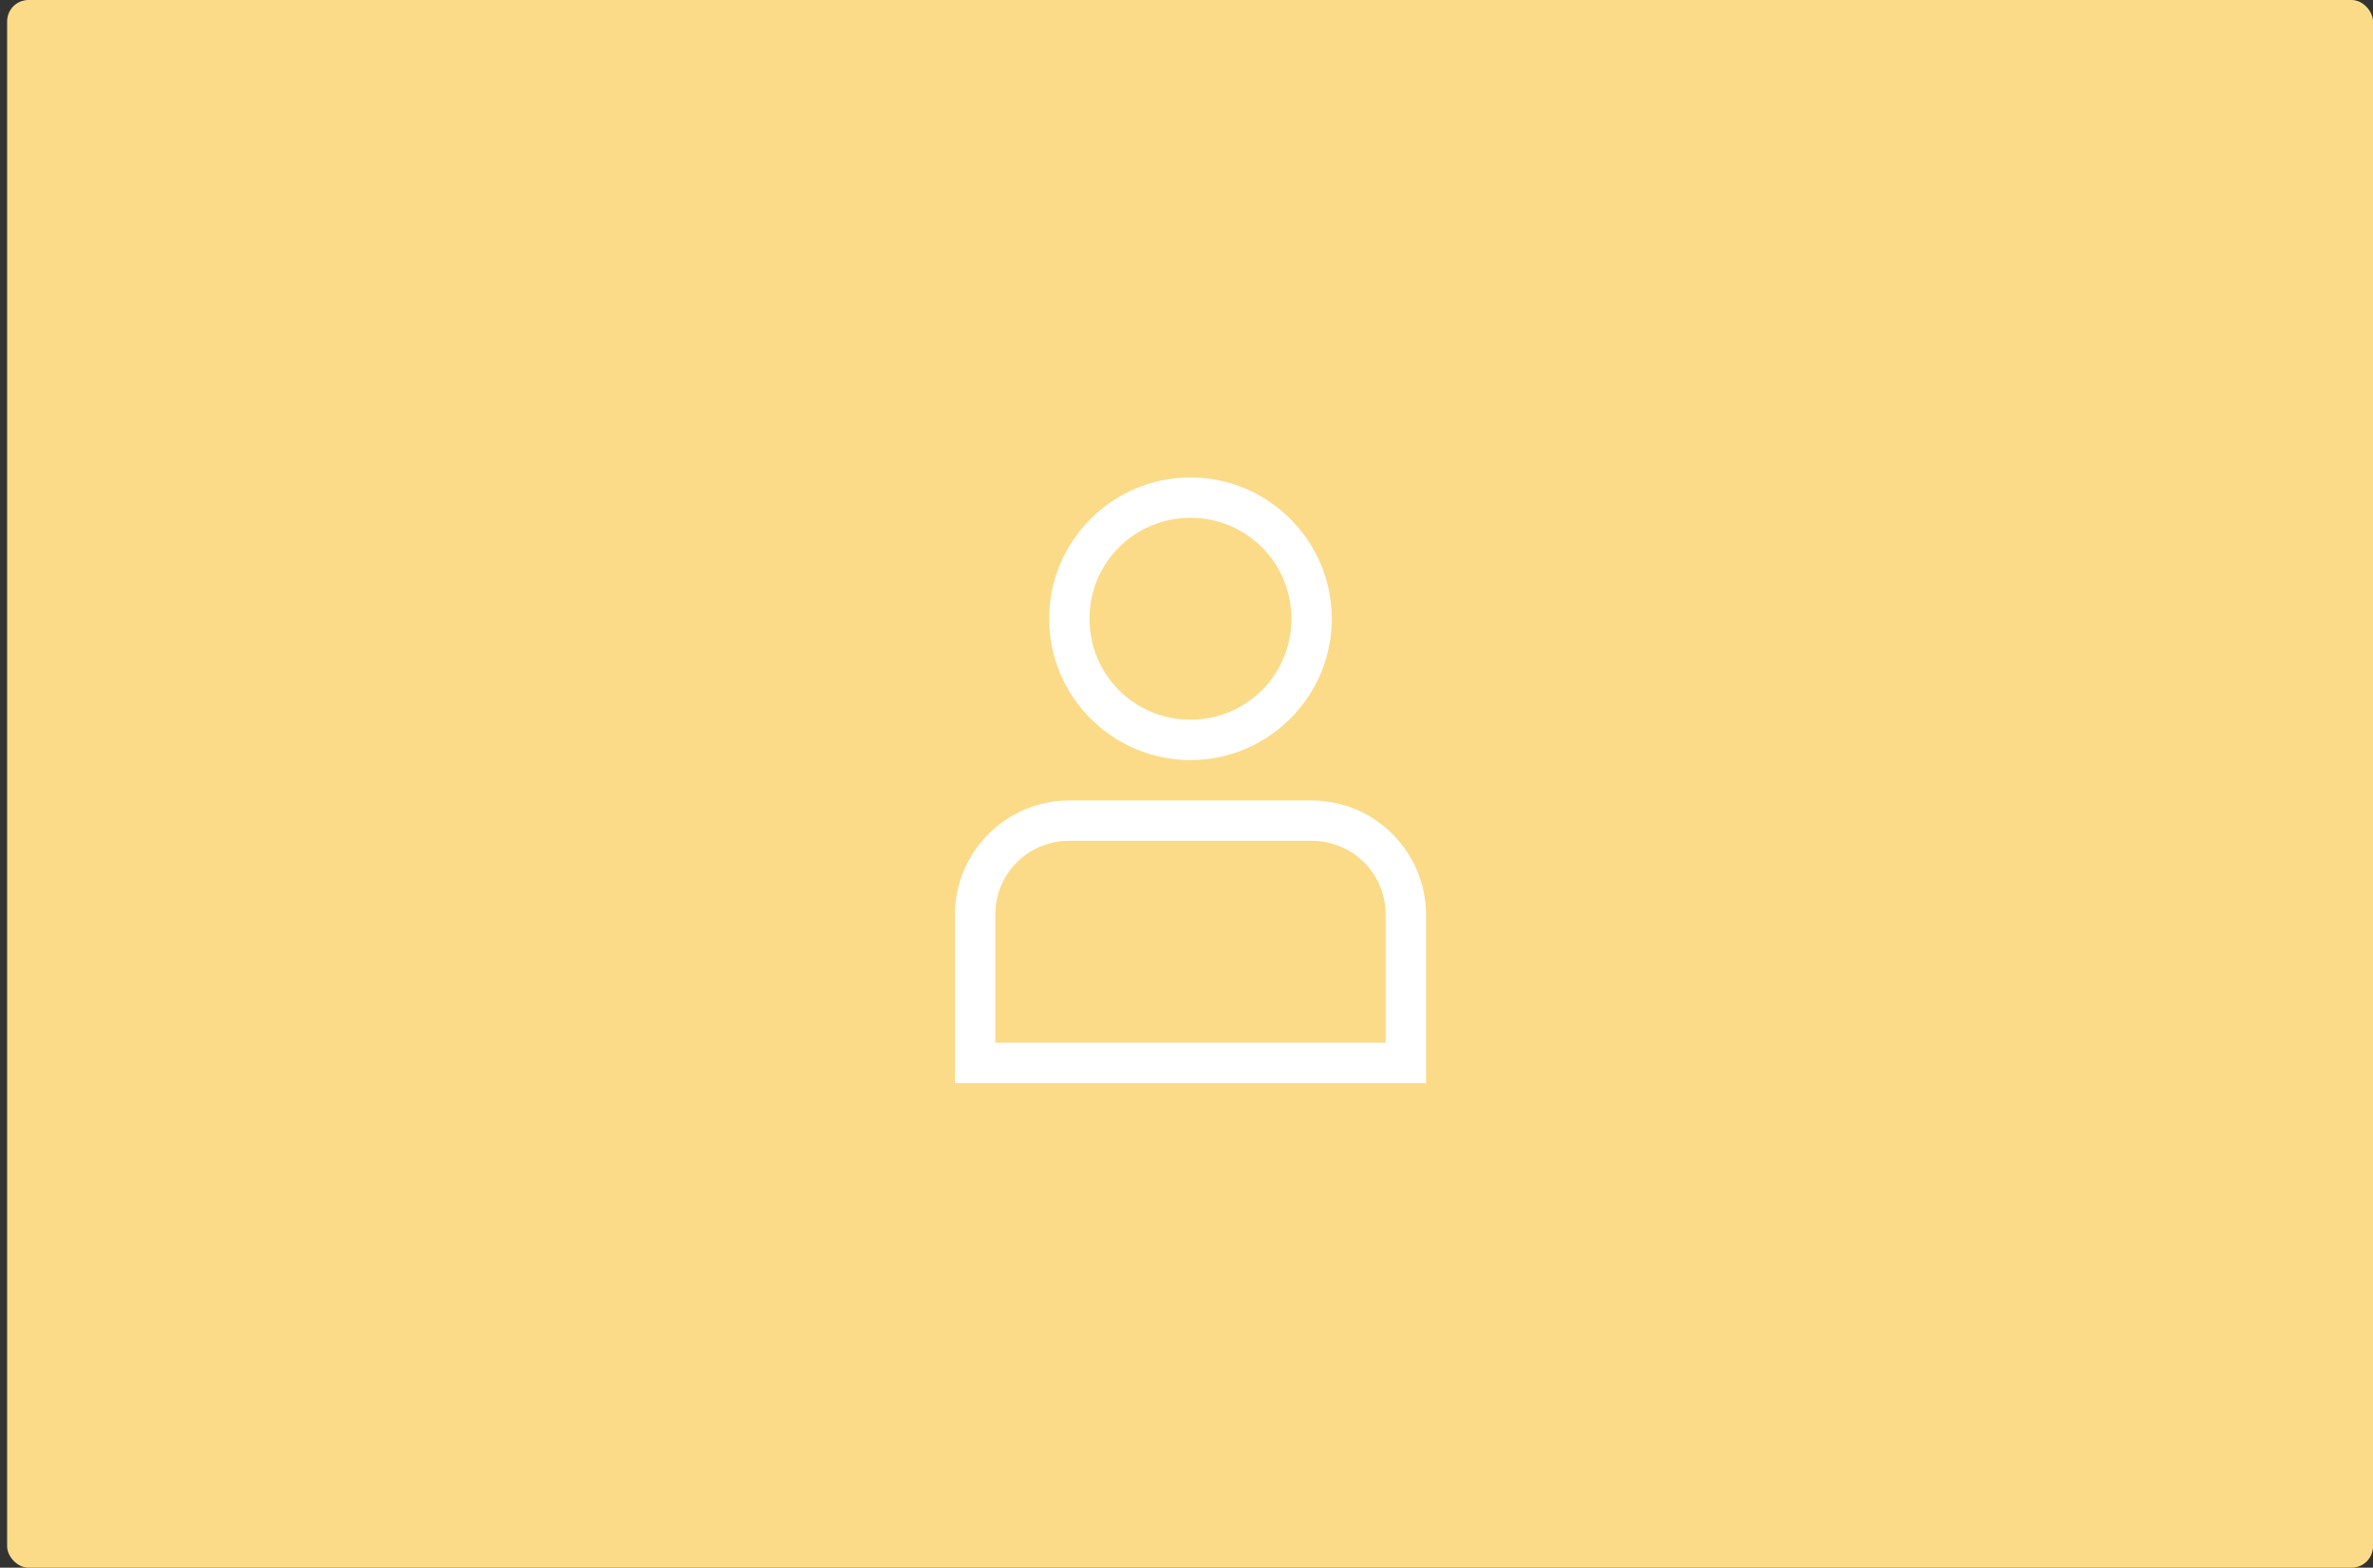 <svg width="333" height="220" viewBox="0 0 333 220" fill="none" xmlns="http://www.w3.org/2000/svg">
<rect x="0" y="0" width="333" height="220" fill="#333333" stroke="none"/>
<rect x="1" width="332" height="220" rx="3" fill="#FBDB88"/>
<path d="M167.056 67C156.135 67 147.222 75.914 147.222 86.833C147.222 97.753 156.136 106.667 167.056 106.667C177.975 106.667 186.889 97.753 186.889 86.833C186.889 75.914 177.975 67 167.056 67ZM167.056 72.667C174.913 72.667 181.222 78.976 181.222 86.834C181.222 94.691 174.913 101 167.056 101C159.198 101 152.889 94.691 152.889 86.834C152.889 78.976 159.198 72.667 167.056 72.667ZM150.055 112.334C141.21 112.334 134 119.544 134 128.389V149.167C134 149.918 134 152 134 152C134 152 136.082 152 136.833 152H197.278C198.03 152 200.112 152 200.112 152C200.112 152 200.112 149.918 200.112 149.167V128.389C200.112 119.544 192.902 112.334 184.056 112.334H150.055ZM150.055 118.001H184.056C189.86 118.001 194.445 122.585 194.445 128.39V146.335H139.667V128.39C139.667 122.585 144.251 118.001 150.055 118.001Z" fill="white"/>
</svg>

